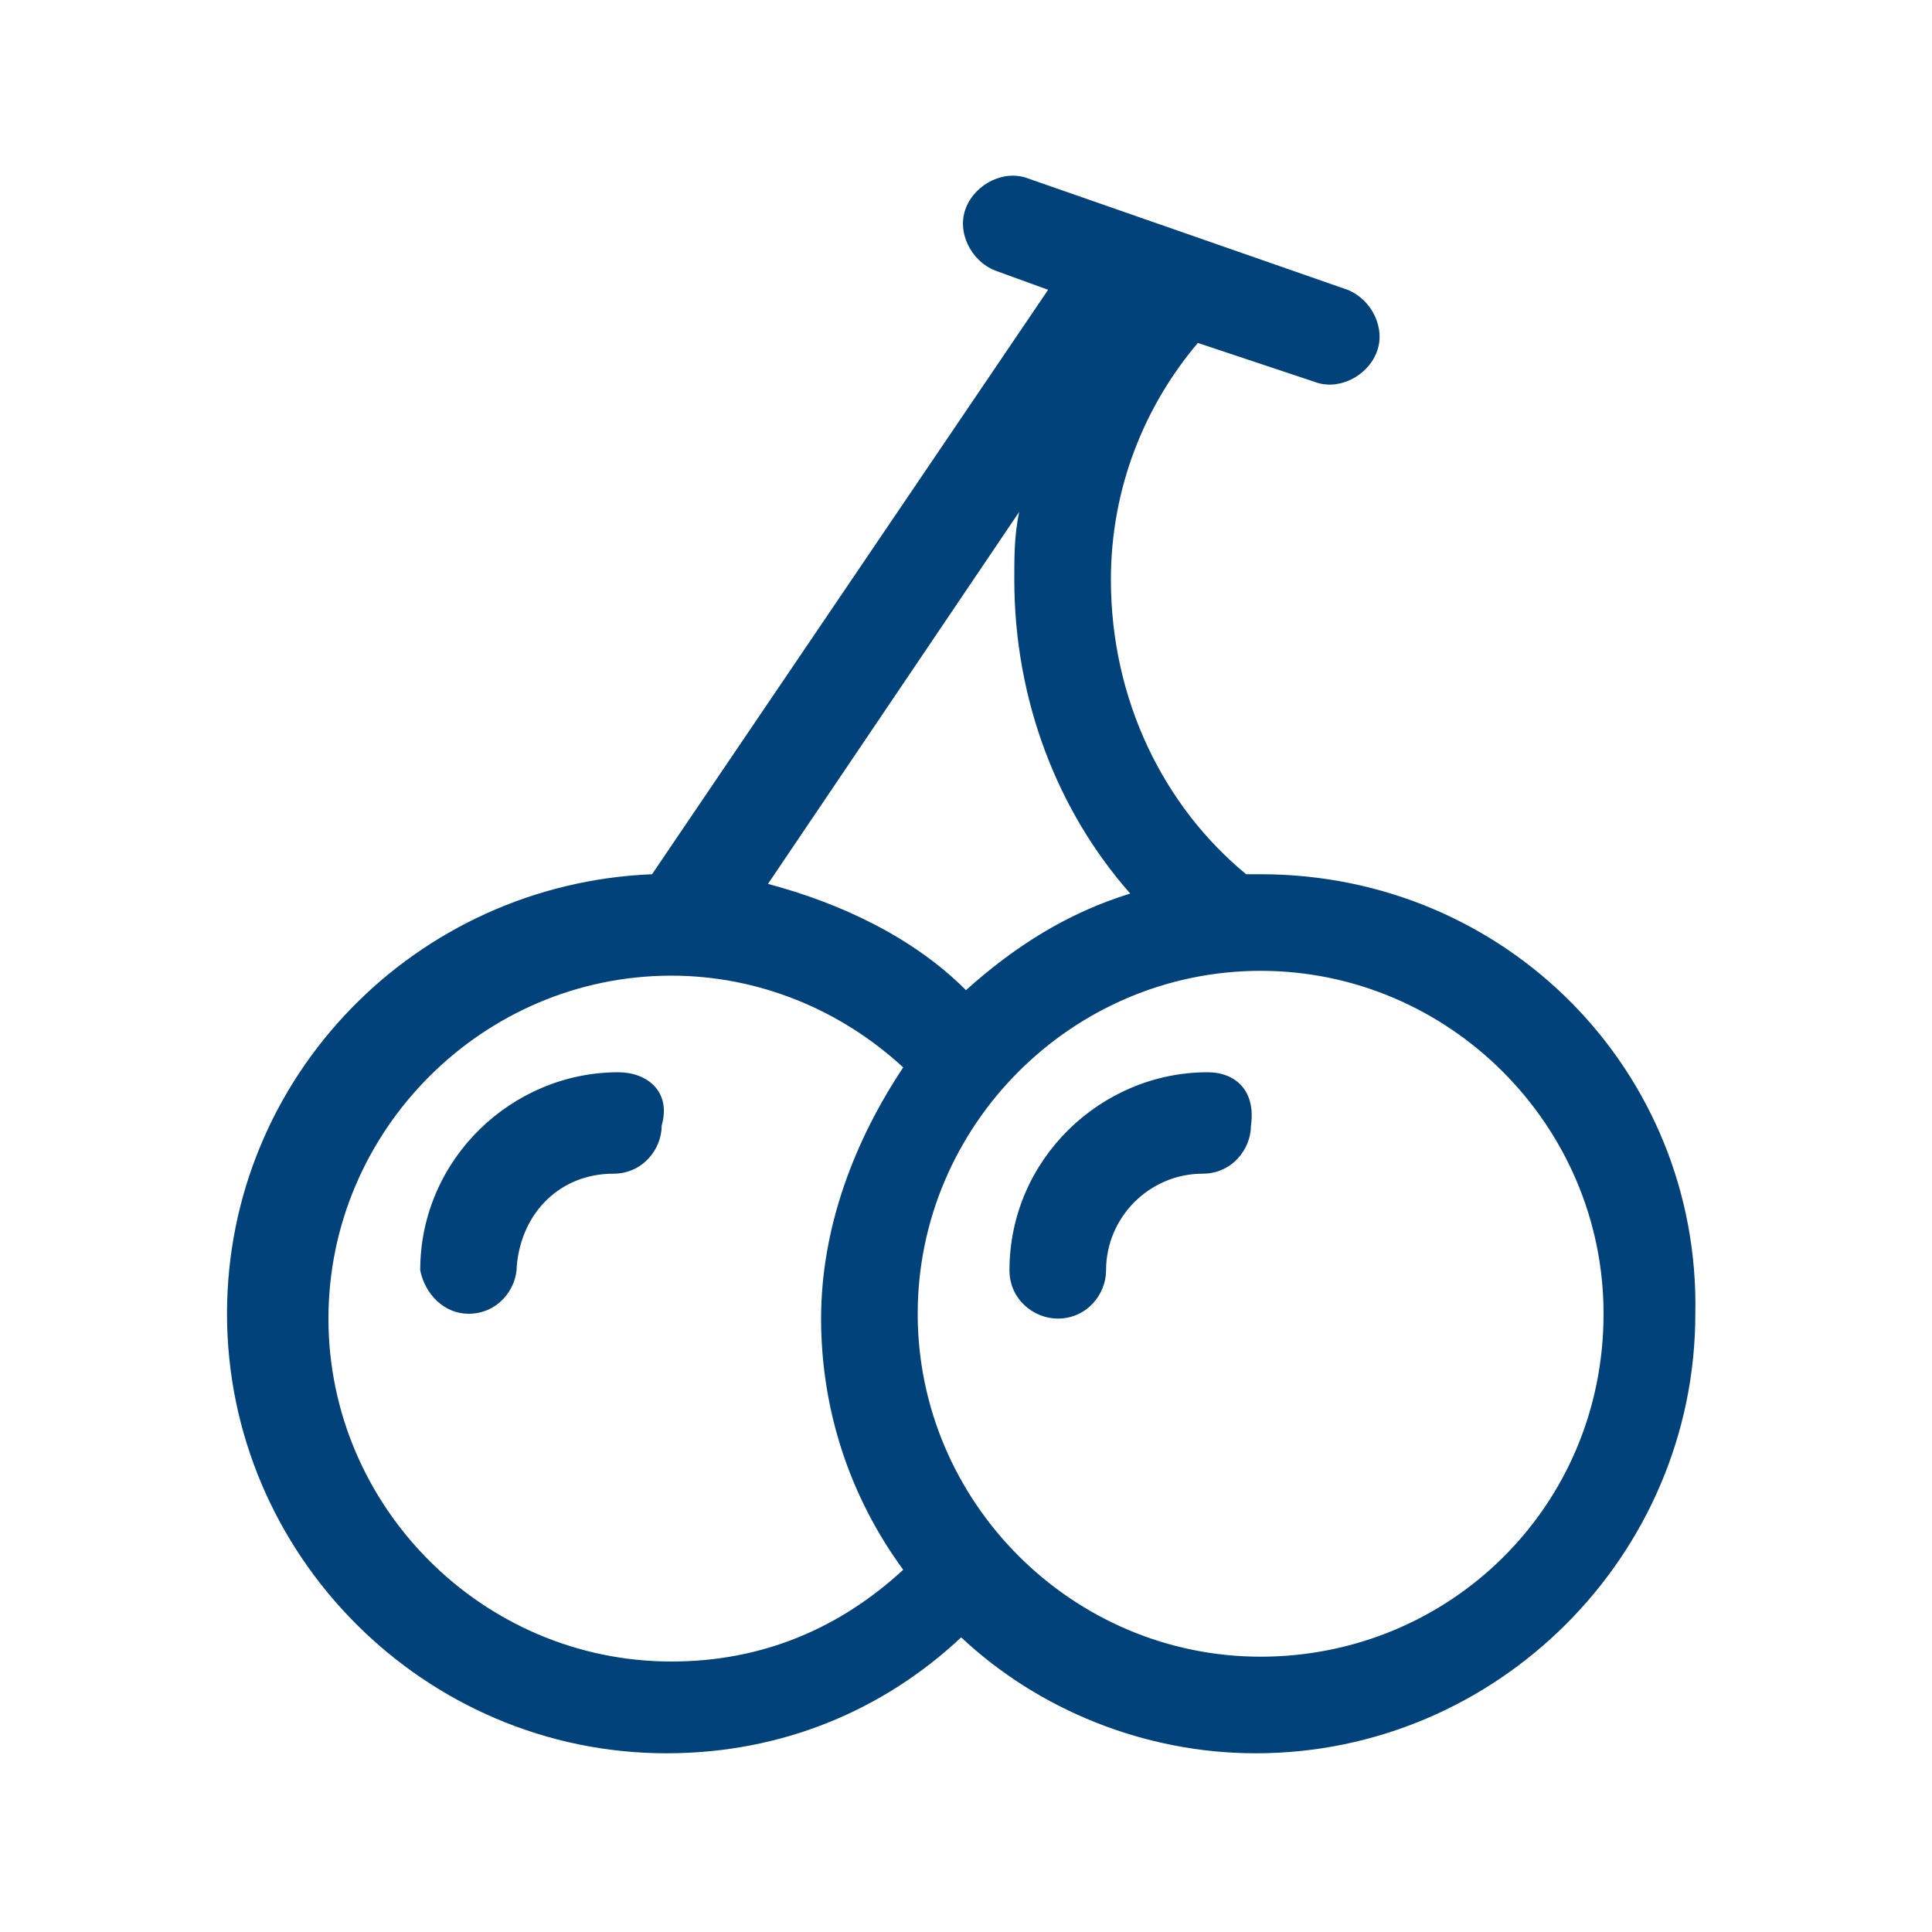 <?xml version="1.0" standalone="no"?><!DOCTYPE svg PUBLIC "-//W3C//DTD SVG 1.1//EN" "http://www.w3.org/Graphics/SVG/1.1/DTD/svg11.dtd"><svg class="icon" width="200px" height="200.00px" viewBox="0 0 1024 1024" version="1.1" xmlns="http://www.w3.org/2000/svg"><path fill="#02427a" d="M640 568.32c-56.32 0-104.96 46.08-104.96 104.96 0 15.36 12.8 25.6 25.6 25.6 15.36 0 25.6-12.8 25.6-25.6 0-28.16 23.04-51.2 51.2-51.2 15.36 0 25.6-12.8 25.6-25.6C665.6 578.56 655.36 568.32 640 568.32L640 568.32zM640 568.32M327.68 568.32c-56.32 0-104.96 46.08-104.96 104.96l0 0c2.56 12.8 12.8 23.04 25.6 23.04 15.36 0 25.6-12.8 25.6-25.6l0 0c2.56-28.16 23.04-48.64 51.2-48.64 15.36 0 25.6-12.8 25.6-25.6C355.84 578.56 343.04 568.32 327.68 568.32L327.68 568.32zM327.68 568.32M668.16 463.36c-2.56 0-5.12 0-7.68 0C616.96 427.52 588.8 371.2 588.8 307.2c0-48.64 17.92-92.16 46.08-125.44l61.44 20.48c12.8 5.12 28.16-2.56 33.28-15.36 5.12-12.8-2.56-28.16-15.36-33.28l-168.96-58.88c-12.8-5.12-28.16 2.56-33.28 15.36l0 0c-5.12 12.8 2.56 28.16 15.36 33.28L555.52 153.6l-209.92 309.76c-125.44 5.12-225.28 107.52-225.28 232.96 0 128 104.96 232.96 232.96 232.96 61.44 0 115.2-23.04 156.16-61.44 40.96 38.4 97.28 61.44 156.16 61.44 128 0 232.96-104.96 232.96-232.96C901.12 568.32 798.72 463.36 668.16 463.36L668.16 463.36zM540.16 271.36C537.6 284.16 537.6 294.4 537.6 307.2c0 64 23.04 122.88 61.44 166.4-33.28 10.24-61.44 28.16-87.04 51.2-28.16-28.16-66.56-46.08-104.96-56.32L540.16 271.36 540.16 271.36zM478.72 832c-33.28 30.72-74.24 48.64-122.88 48.64-99.84 0-181.76-81.92-181.76-181.76 0-99.84 81.92-181.76 181.76-181.76 46.08 0 89.6 17.92 122.88 48.64-25.6 38.4-43.52 84.48-43.52 133.12C435.2 747.52 450.56 793.6 478.72 832L478.72 832zM668.16 878.08c-99.84 0-181.76-81.92-181.76-181.76 0-99.84 81.92-181.76 181.76-181.76 99.84 0 181.76 81.92 181.76 181.76C849.92 798.72 768 878.08 668.16 878.08L668.16 878.08zM668.16 878.08" /></svg>